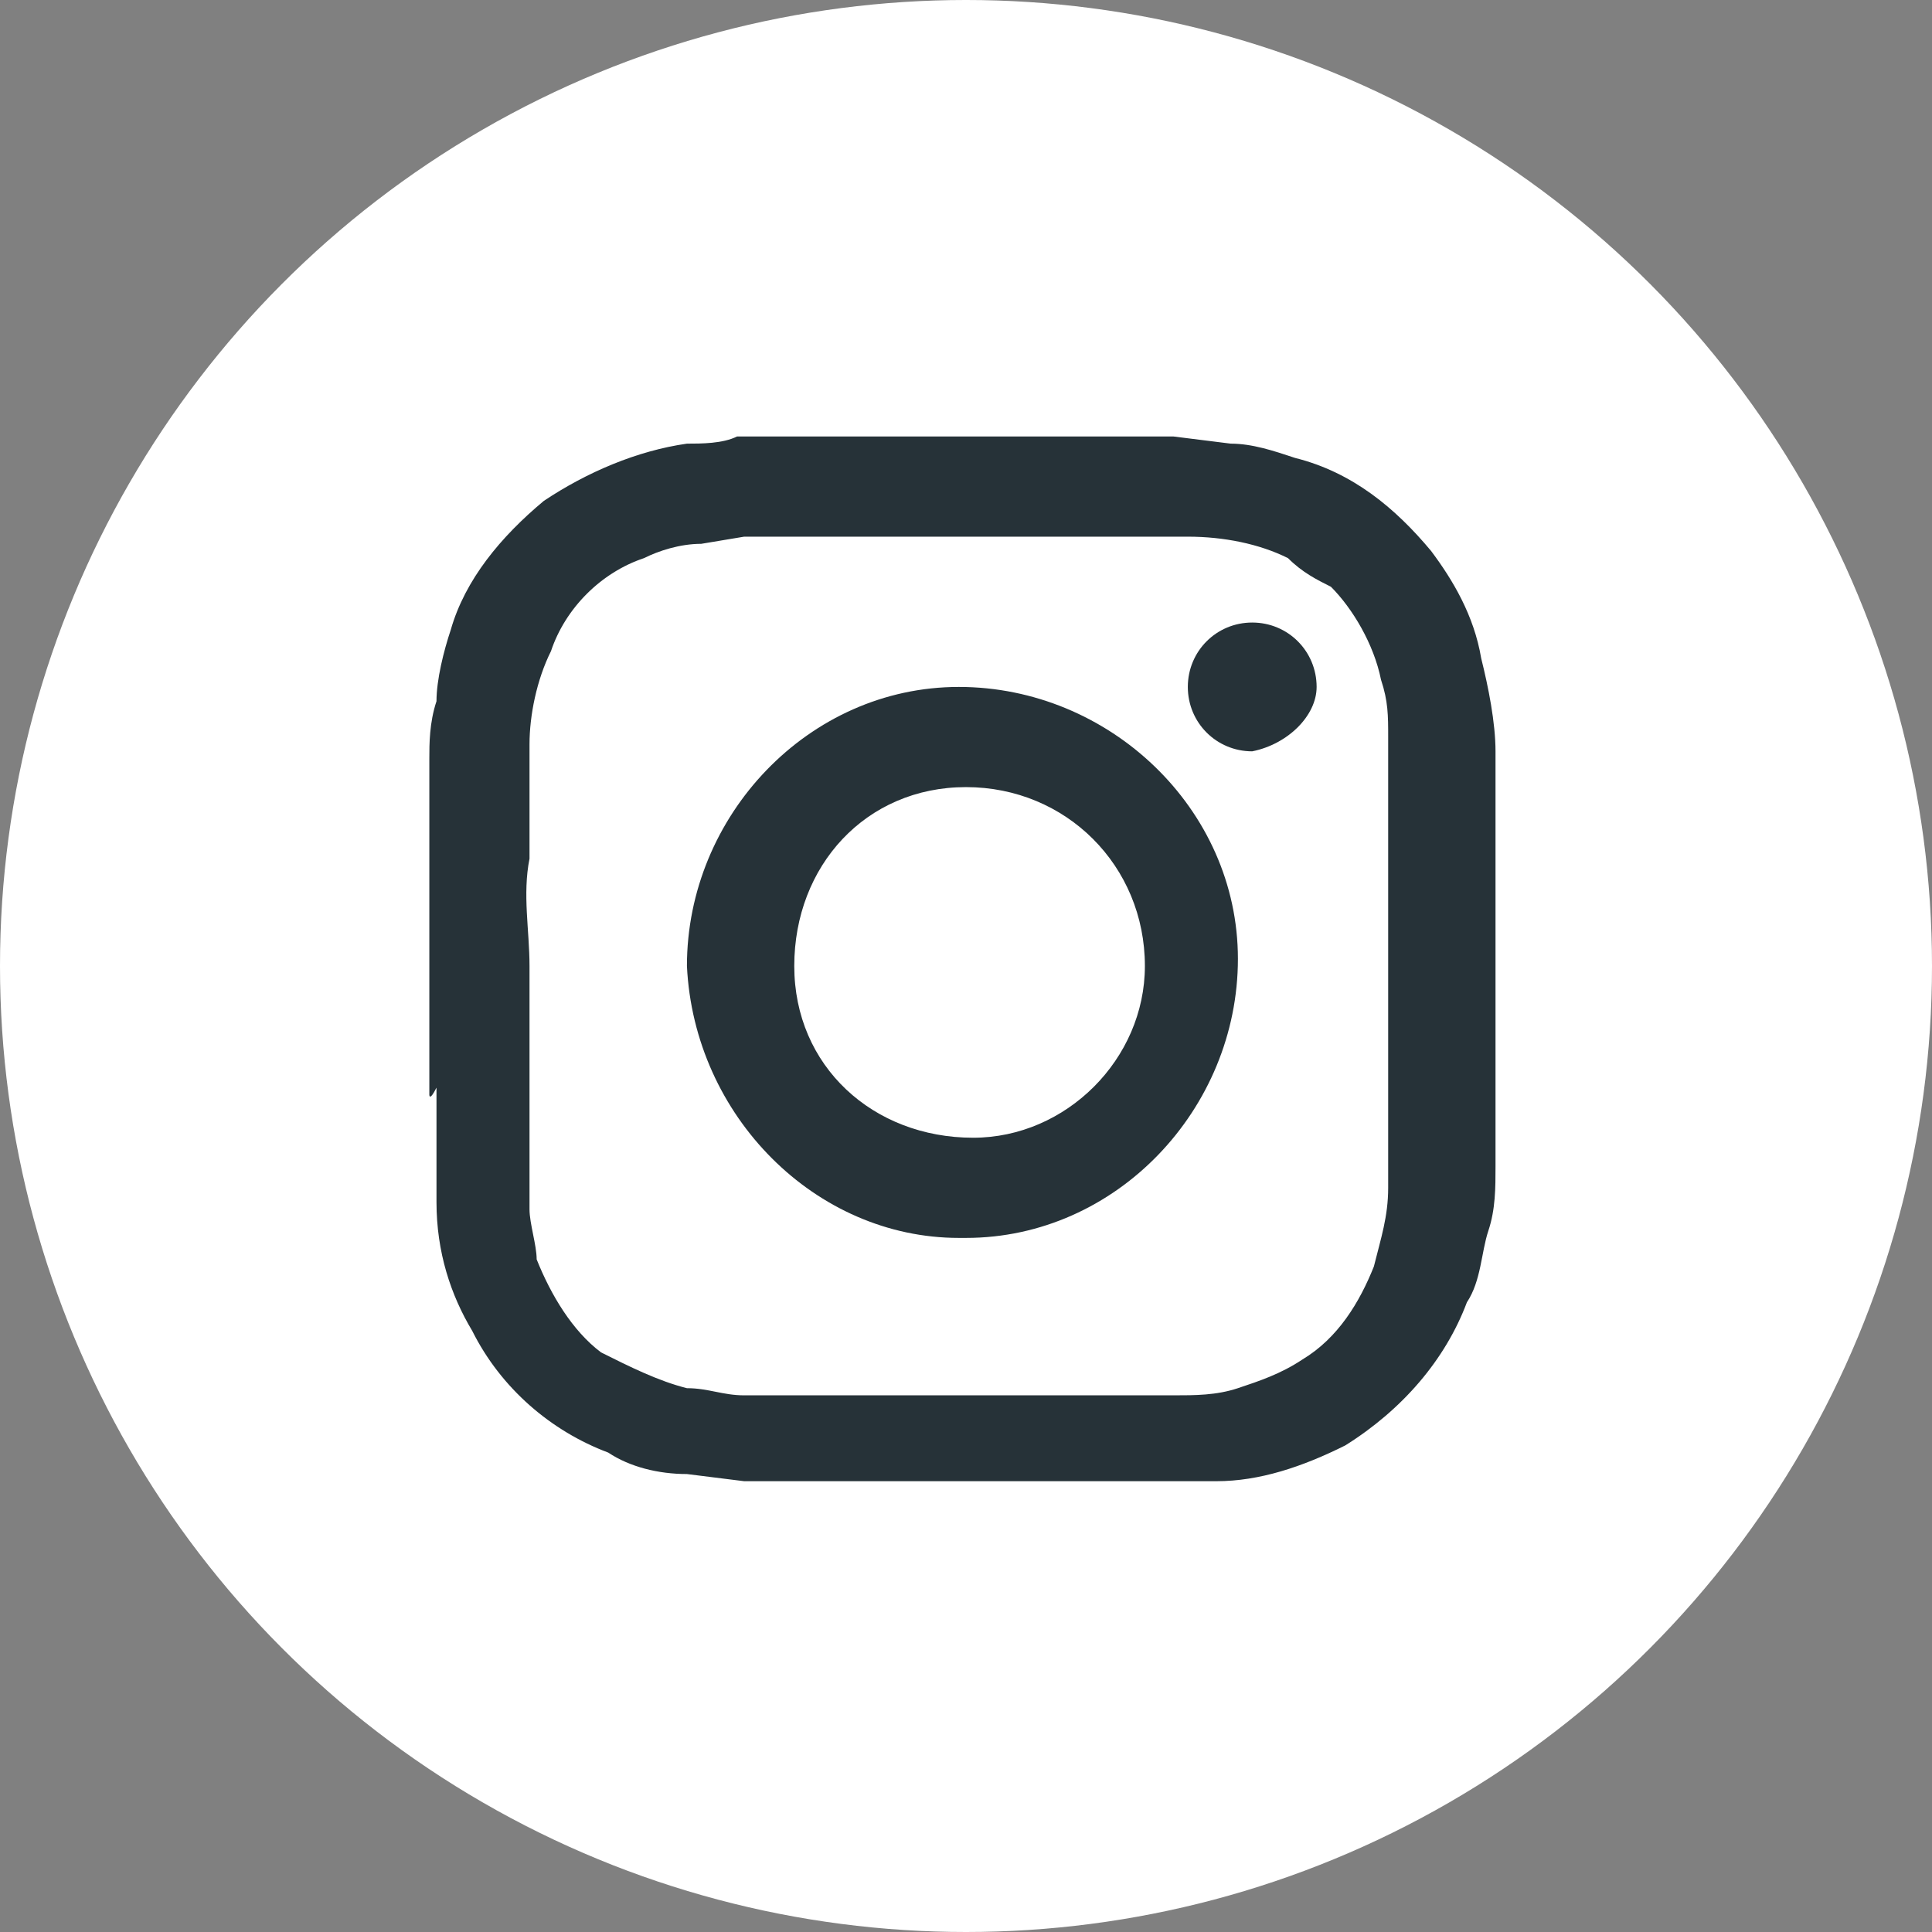 <?xml version="1.0" encoding="utf-8"?>
<!-- Generator: Adobe Illustrator 26.1.0, SVG Export Plug-In . SVG Version: 6.00 Build 0)  -->
<svg version="1.1" id="Capa_1" xmlns="http://www.w3.org/2000/svg" xmlns:xlink="http://www.w3.org/1999/xlink" x="0px" y="0px"
	 viewBox="0 0 27 27" style="enable-background:new 0 0 27 27;" xml:space="preserve">
<rect x="0" y="0" width="27" height="27" fill="#808080" stroke="none"/>
<style type="text/css">
	.st0{fill:#FFFFFF;}
	.st1{fill:#263238;}
</style>
<g id="Capa_2_00000066510065403960366900000016036002079630205107_">
	<g id="Capa_1-2">
		<circle class="st0" cx="13.5" cy="13.5" r="13.5"/>
		<g id="_3gct0b">
			<path class="st1" d="M6,15.3v-3.6c0-0.1,0-0.3,0-0.5s0-0.4,0-0.6s0-0.5,0.1-0.8c0-0.3,0.1-0.7,0.2-1C6.5,8.1,7,7.5,7.6,7
				c0.6-0.4,1.3-0.7,2-0.8c0.2,0,0.5,0,0.7-0.1h0.9h4.5h0.7l0.8,0.1c0.3,0,0.6,0.1,0.9,0.2c0.8,0.2,1.4,0.7,1.9,1.3
				c0.3,0.4,0.6,0.9,0.7,1.5c0.1,0.4,0.2,0.9,0.2,1.3c0,0.3,0,0.6,0,0.8s0,0.5,0,0.8c0,0.7,0,1.4,0,2.1c0,0.4,0,0.8,0,1.1s0,0.7,0,1
				c0,0.3,0,0.6-0.1,0.9c-0.1,0.3-0.1,0.7-0.3,1c-0.3,0.8-0.9,1.5-1.7,2c-0.6,0.3-1.2,0.5-1.8,0.5h-0.7h-1h-3.6H11h-0.6l-0.8-0.1
				c-0.4,0-0.8-0.1-1.1-0.3c-0.8-0.3-1.5-0.9-1.9-1.7c-0.3-0.5-0.5-1.1-0.5-1.8c0-0.2,0-0.5,0-0.7s0-0.6,0-0.9C6,15.4,6,15.3,6,15.3
				z M7.4,13.5L7.4,13.5c0,0.6,0,1.2,0,1.8c0,0.3,0,0.6,0,0.9s0,0.5,0,0.7c0,0.2,0.1,0.5,0.1,0.7c0.2,0.5,0.5,1,0.9,1.3
				c0.4,0.2,0.8,0.4,1.2,0.5c0.3,0,0.5,0.1,0.8,0.1h0.8h4.4h0.8c0.3,0,0.6,0,0.9-0.1c0.3-0.1,0.6-0.2,0.9-0.4c0.5-0.3,0.8-0.8,1-1.3
				c0.1-0.4,0.2-0.7,0.2-1.1c0-0.3,0-0.6,0-0.9s0-0.5,0-0.8c0-1,0-2.1,0-3.1c0-0.2,0-0.5,0-0.8s0-0.5,0-0.7c0-0.3,0-0.5-0.1-0.8
				c-0.1-0.5-0.4-1-0.7-1.3C18.4,8.1,18.2,8,18,7.8c-0.4-0.2-0.9-0.3-1.4-0.3H16h-1h-3.5h-1.1L9.8,7.6C9.5,7.6,9.2,7.7,9,7.8
				C8.4,8,7.9,8.5,7.7,9.1C7.5,9.5,7.4,10,7.4,10.4c0,0.3,0,0.6,0,0.9s0,0.4,0,0.7C7.3,12.5,7.4,13,7.4,13.5z"/>
			<path class="st1" d="M9.6,13.5c0-2.1,1.7-3.9,3.8-3.9c2.1,0,3.9,1.7,3.9,3.8c0,2.1-1.7,3.9-3.8,3.9c0,0-0.1,0-0.1,0
				C11.4,17.3,9.7,15.6,9.6,13.5z M13.5,11c-1.4,0-2.4,1.1-2.4,2.5c0,1.4,1.1,2.4,2.5,2.4c1.3,0,2.4-1.1,2.4-2.4
				C16,12.1,14.9,11,13.5,11C13.5,11,13.5,11,13.5,11z"/>
			<path class="st1" d="M17.5,10.5c-0.5,0-0.9-0.4-0.9-0.9c0-0.5,0.4-0.9,0.9-0.9c0.5,0,0.9,0.4,0.9,0.9C18.4,10,18,10.4,17.5,10.5
				C17.5,10.5,17.5,10.5,17.5,10.5z"/>
		</g>
	</g>
</g>
</svg>
